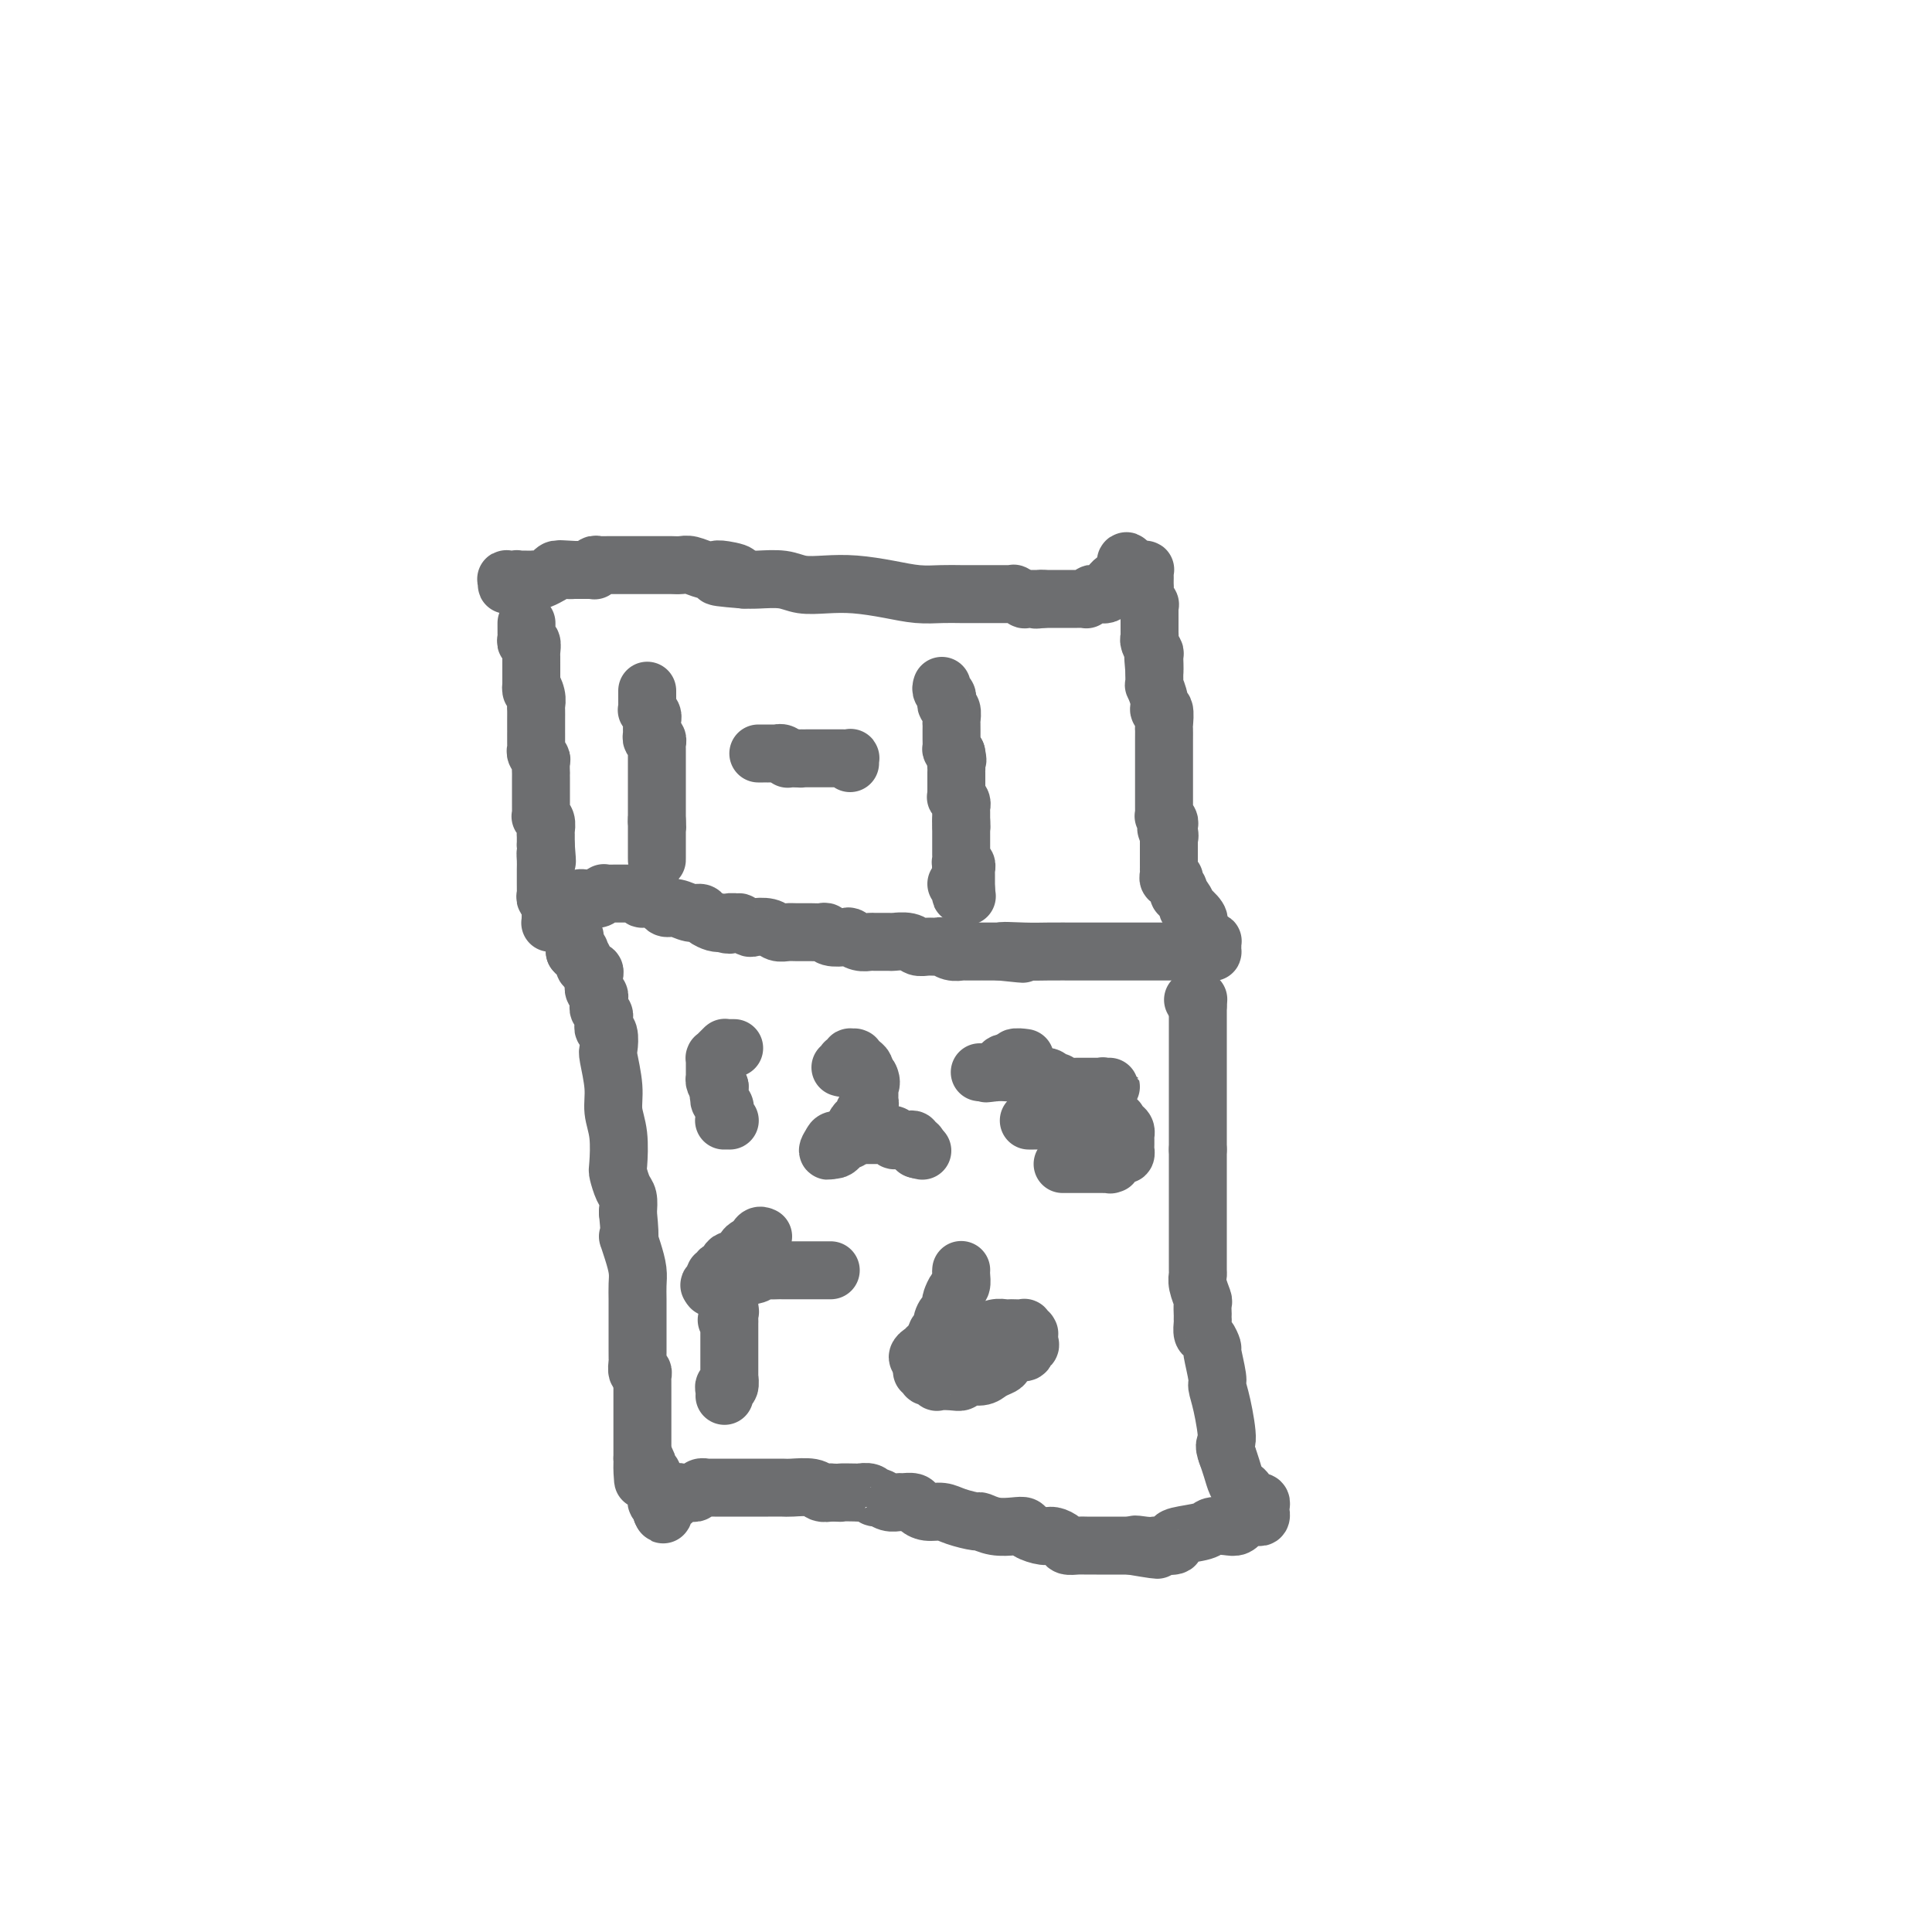 <svg viewBox='0 0 400 400' version='1.1' xmlns='http://www.w3.org/2000/svg' xmlns:xlink='http://www.w3.org/1999/xlink'><g fill='none' stroke='#6D6E70' stroke-width='12' stroke-linecap='round' stroke-linejoin='round'><path d='M109,129c-0.001,0.447 -0.001,0.895 0,1c0.001,0.105 0.004,-0.131 0,0c-0.004,0.131 -0.015,0.630 0,1c0.015,0.370 0.057,0.611 0,1c-0.057,0.389 -0.211,0.925 0,1c0.211,0.075 0.789,-0.313 1,0c0.211,0.313 0.057,1.327 0,2c-0.057,0.673 -0.015,1.006 0,1c0.015,-0.006 0.004,-0.353 0,0c-0.004,0.353 -0.001,1.404 0,2c0.001,0.596 0.000,0.737 0,1c-0.000,0.263 -0.000,0.648 0,1c0.000,0.352 0.000,0.672 0,1c-0.000,0.328 -0.000,0.664 0,1'/><path d='M110,142c0.094,1.920 -0.171,0.219 0,0c0.171,-0.219 0.778,1.045 1,2c0.222,0.955 0.060,1.600 0,2c-0.060,0.400 -0.016,0.554 0,1c0.016,0.446 0.004,1.184 0,2c-0.004,0.816 -0.001,1.710 0,2c0.001,0.290 -0.001,-0.025 0,0c0.001,0.025 0.004,0.388 0,1c-0.004,0.612 -0.015,1.472 0,2c0.015,0.528 0.057,0.724 0,1c-0.057,0.276 -0.211,0.634 0,1c0.211,0.366 0.789,0.742 1,1c0.211,0.258 0.057,0.398 0,1c-0.057,0.602 -0.015,1.667 0,2c0.015,0.333 0.004,-0.064 0,0c-0.004,0.064 -0.001,0.591 0,1c0.001,0.409 0.000,0.701 0,1c-0.000,0.299 -0.000,0.605 0,1c0.000,0.395 0.000,0.879 0,1c-0.000,0.121 -0.000,-0.123 0,0c0.000,0.123 0.000,0.611 0,1c-0.000,0.389 -0.001,0.678 0,1c0.001,0.322 0.004,0.677 0,1c-0.004,0.323 -0.015,0.615 0,1c0.015,0.385 0.057,0.864 0,1c-0.057,0.136 -0.211,-0.070 0,0c0.211,0.070 0.789,0.417 1,1c0.211,0.583 0.057,1.404 0,2c-0.057,0.596 -0.015,0.968 0,1c0.015,0.032 0.004,-0.277 0,0c-0.004,0.277 -0.002,1.138 0,2'/><path d='M113,175c0.464,5.521 0.124,2.823 0,2c-0.124,-0.823 -0.033,0.227 0,1c0.033,0.773 0.009,1.268 0,2c-0.009,0.732 -0.002,1.701 0,2c0.002,0.299 -0.000,-0.074 0,0c0.000,0.074 0.004,0.594 0,1c-0.004,0.406 -0.015,0.699 0,1c0.015,0.301 0.057,0.609 0,1c-0.057,0.391 -0.211,0.865 0,1c0.211,0.135 0.789,-0.070 1,0c0.211,0.070 0.057,0.415 0,1c-0.057,0.585 -0.015,1.410 0,2c0.015,0.590 0.003,0.944 0,1c-0.003,0.056 0.002,-0.185 0,0c-0.002,0.185 -0.012,0.795 0,1c0.012,0.205 0.045,0.003 0,0c-0.045,-0.003 -0.170,0.193 0,0c0.170,-0.193 0.633,-0.773 1,-1c0.367,-0.227 0.637,-0.099 1,0c0.363,0.099 0.819,0.171 1,0c0.181,-0.171 0.087,-0.584 0,-1c-0.087,-0.416 -0.168,-0.833 0,-1c0.168,-0.167 0.584,-0.083 1,0c0.416,0.083 0.833,0.167 1,0c0.167,-0.167 0.083,-0.583 0,-1'/><path d='M119,187c0.952,-0.536 0.832,-0.875 1,-1c0.168,-0.125 0.623,-0.037 1,0c0.377,0.037 0.675,0.024 1,0c0.325,-0.024 0.678,-0.059 1,0c0.322,0.059 0.612,0.212 1,0c0.388,-0.212 0.873,-0.789 1,-1c0.127,-0.211 -0.106,-0.057 0,0c0.106,0.057 0.549,0.015 1,0c0.451,-0.015 0.908,-0.004 1,0c0.092,0.004 -0.182,0.001 0,0c0.182,-0.001 0.818,-0.000 1,0c0.182,0.000 -0.092,0.000 0,0c0.092,-0.000 0.549,-0.001 1,0c0.451,0.001 0.896,0.004 1,0c0.104,-0.004 -0.132,-0.015 0,0c0.132,0.015 0.630,0.057 1,0c0.370,-0.057 0.610,-0.212 1,0c0.390,0.212 0.931,0.792 1,1c0.069,0.208 -0.333,0.046 0,0c0.333,-0.046 1.401,0.025 2,0c0.599,-0.025 0.730,-0.146 1,0c0.270,0.146 0.678,0.560 1,1c0.322,0.440 0.558,0.905 1,1c0.442,0.095 1.092,-0.181 2,0c0.908,0.181 2.075,0.819 3,1c0.925,0.181 1.609,-0.096 2,0c0.391,0.096 0.490,0.564 1,1c0.510,0.436 1.431,0.839 2,1c0.569,0.161 0.784,0.081 1,0'/><path d='M149,191c3.108,0.924 1.878,0.234 2,0c0.122,-0.234 1.598,-0.011 2,0c0.402,0.011 -0.268,-0.189 0,0c0.268,0.189 1.476,0.769 2,1c0.524,0.231 0.366,0.115 1,0c0.634,-0.115 2.060,-0.227 3,0c0.940,0.227 1.393,0.793 2,1c0.607,0.207 1.367,0.054 2,0c0.633,-0.054 1.137,-0.011 2,0c0.863,0.011 2.084,-0.011 3,0c0.916,0.011 1.526,0.054 2,0c0.474,-0.054 0.812,-0.207 1,0c0.188,0.207 0.226,0.773 1,1c0.774,0.227 2.285,0.113 3,0c0.715,-0.113 0.633,-0.227 1,0c0.367,0.227 1.182,0.793 2,1c0.818,0.207 1.641,0.054 2,0c0.359,-0.054 0.256,-0.011 1,0c0.744,0.011 2.334,-0.011 3,0c0.666,0.011 0.406,0.056 1,0c0.594,-0.056 2.042,-0.212 3,0c0.958,0.212 1.425,0.793 2,1c0.575,0.207 1.258,0.041 2,0c0.742,-0.041 1.544,0.041 2,0c0.456,-0.041 0.565,-0.207 1,0c0.435,0.207 1.196,0.788 2,1c0.804,0.212 1.652,0.057 2,0c0.348,-0.057 0.196,-0.015 1,0c0.804,0.015 2.563,0.004 3,0c0.437,-0.004 -0.446,-0.001 0,0c0.446,0.001 2.223,0.001 4,0'/><path d='M207,197c9.015,0.928 2.553,0.249 1,0c-1.553,-0.249 1.804,-0.067 4,0c2.196,0.067 3.232,0.018 5,0c1.768,-0.018 4.269,-0.005 6,0c1.731,0.005 2.691,0.001 4,0c1.309,-0.001 2.965,-0.000 4,0c1.035,0.000 1.447,0.000 2,0c0.553,-0.000 1.246,-0.000 2,0c0.754,0.000 1.568,0.000 2,0c0.432,-0.000 0.482,-0.000 1,0c0.518,0.000 1.503,0.000 2,0c0.497,-0.000 0.505,-0.000 1,0c0.495,0.000 1.478,0.000 2,0c0.522,-0.000 0.583,-0.000 1,0c0.417,0.000 1.190,0.000 2,0c0.810,-0.000 1.657,-0.000 2,0c0.343,0.000 0.183,0.001 0,0c-0.183,-0.001 -0.389,-0.004 0,0c0.389,0.004 1.372,0.016 2,0c0.628,-0.016 0.900,-0.061 1,0c0.100,0.061 0.028,0.226 0,0c-0.028,-0.226 -0.010,-0.844 0,-1c0.010,-0.156 0.014,0.149 0,0c-0.014,-0.149 -0.045,-0.751 0,-1c0.045,-0.249 0.166,-0.144 0,0c-0.166,0.144 -0.619,0.327 -1,0c-0.381,-0.327 -0.691,-1.163 -1,-2'/><path d='M249,193c-0.248,-0.575 0.132,-0.012 0,0c-0.132,0.012 -0.775,-0.527 -1,-1c-0.225,-0.473 -0.031,-0.881 0,-1c0.031,-0.119 -0.099,0.053 0,0c0.099,-0.053 0.429,-0.329 0,-1c-0.429,-0.671 -1.617,-1.738 -2,-2c-0.383,-0.262 0.037,0.281 0,0c-0.037,-0.281 -0.532,-1.385 -1,-2c-0.468,-0.615 -0.909,-0.739 -1,-1c-0.091,-0.261 0.168,-0.658 0,-1c-0.168,-0.342 -0.763,-0.630 -1,-1c-0.237,-0.370 -0.116,-0.821 0,-1c0.116,-0.179 0.227,-0.086 0,0c-0.227,0.086 -0.793,0.164 -1,0c-0.207,-0.164 -0.055,-0.570 0,-1c0.055,-0.430 0.015,-0.885 0,-1c-0.015,-0.115 -0.004,0.109 0,0c0.004,-0.109 0.001,-0.551 0,-1c-0.001,-0.449 -0.000,-0.904 0,-1c0.000,-0.096 0.000,0.168 0,0c-0.000,-0.168 -0.000,-0.767 0,-1c0.000,-0.233 0.000,-0.100 0,0c-0.000,0.100 -0.000,0.168 0,0c0.000,-0.168 0.000,-0.570 0,-1c-0.000,-0.430 -0.000,-0.886 0,-1c0.000,-0.114 0.000,0.114 0,0c-0.000,-0.114 -0.000,-0.569 0,-1c0.000,-0.431 0.000,-0.837 0,-1c-0.000,-0.163 -0.000,-0.081 0,0'/><path d='M242,173c-1.083,-3.030 -0.289,-0.604 0,0c0.289,0.604 0.074,-0.613 0,-1c-0.074,-0.387 -0.006,0.055 0,0c0.006,-0.055 -0.051,-0.606 0,-1c0.051,-0.394 0.210,-0.629 0,-1c-0.210,-0.371 -0.788,-0.876 -1,-1c-0.212,-0.124 -0.057,0.134 0,0c0.057,-0.134 0.015,-0.661 0,-1c-0.015,-0.339 -0.004,-0.489 0,-1c0.004,-0.511 0.001,-1.384 0,-2c-0.001,-0.616 -0.000,-0.977 0,-1c0.000,-0.023 0.000,0.292 0,0c-0.000,-0.292 -0.000,-1.190 0,-2c0.000,-0.810 0.000,-1.531 0,-2c-0.000,-0.469 0.000,-0.684 0,-1c-0.000,-0.316 -0.000,-0.731 0,-1c0.000,-0.269 0.000,-0.391 0,-1c-0.000,-0.609 -0.000,-1.705 0,-2c0.000,-0.295 0.001,0.211 0,0c-0.001,-0.211 -0.004,-1.137 0,-2c0.004,-0.863 0.016,-1.661 0,-2c-0.016,-0.339 -0.061,-0.218 0,-1c0.061,-0.782 0.226,-2.468 0,-3c-0.226,-0.532 -0.845,0.090 -1,0c-0.155,-0.090 0.155,-0.891 0,-2c-0.155,-1.109 -0.773,-2.524 -1,-3c-0.227,-0.476 -0.061,-0.013 0,0c0.061,0.013 0.017,-0.425 0,-1c-0.017,-0.575 -0.009,-1.288 0,-2'/><path d='M239,139c-0.460,-5.373 -0.109,-1.807 0,-1c0.109,0.807 -0.023,-1.145 0,-2c0.023,-0.855 0.202,-0.614 0,-1c-0.202,-0.386 -0.786,-1.398 -1,-2c-0.214,-0.602 -0.057,-0.795 0,-1c0.057,-0.205 0.015,-0.423 0,-1c-0.015,-0.577 -0.003,-1.512 0,-2c0.003,-0.488 -0.003,-0.530 0,-1c0.003,-0.470 0.015,-1.369 0,-2c-0.015,-0.631 -0.057,-0.995 0,-1c0.057,-0.005 0.211,0.349 0,0c-0.211,-0.349 -0.789,-1.400 -1,-2c-0.211,-0.600 -0.057,-0.748 0,-1c0.057,-0.252 0.015,-0.606 0,-1c-0.015,-0.394 -0.004,-0.827 0,-1c0.004,-0.173 0.002,-0.085 0,0c-0.002,0.085 -0.005,0.166 0,0c0.005,-0.166 0.016,-0.580 0,-1c-0.016,-0.420 -0.060,-0.844 0,-1c0.060,-0.156 0.222,-0.042 0,0c-0.222,0.042 -0.830,0.011 -1,0c-0.170,-0.011 0.098,-0.003 0,0c-0.098,0.003 -0.562,0.001 -1,0c-0.438,-0.001 -0.849,-0.000 -1,0c-0.151,0.000 -0.043,0.000 0,0c0.043,-0.000 0.022,-0.000 0,0'/><path d='M234,118c-1.012,-3.370 -1.042,-1.295 -1,0c0.042,1.295 0.156,1.810 0,2c-0.156,0.190 -0.582,0.054 -1,0c-0.418,-0.054 -0.829,-0.026 -1,0c-0.171,0.026 -0.101,0.049 0,0c0.101,-0.049 0.233,-0.171 0,0c-0.233,0.171 -0.832,0.634 -1,1c-0.168,0.366 0.096,0.634 0,1c-0.096,0.366 -0.550,0.829 -1,1c-0.450,0.171 -0.895,0.050 -1,0c-0.105,-0.050 0.129,-0.027 0,0c-0.129,0.027 -0.622,0.060 -1,0c-0.378,-0.060 -0.640,-0.212 -1,0c-0.360,0.212 -0.818,0.789 -1,1c-0.182,0.211 -0.086,0.057 0,0c0.086,-0.057 0.164,-0.015 0,0c-0.164,0.015 -0.569,0.004 -1,0c-0.431,-0.004 -0.886,-0.001 -1,0c-0.114,0.001 0.114,0.000 0,0c-0.114,-0.000 -0.570,-0.000 -1,0c-0.430,0.000 -0.832,0.000 -1,0c-0.168,-0.000 -0.101,-0.000 0,0c0.101,0.000 0.234,0.000 0,0c-0.234,-0.000 -0.837,-0.000 -1,0c-0.163,0.000 0.114,0.000 0,0c-0.114,-0.000 -0.618,-0.000 -1,0c-0.382,0.000 -0.641,0.000 -1,0c-0.359,-0.000 -0.818,-0.000 -1,0c-0.182,0.000 -0.087,0.000 0,0c0.087,-0.000 0.168,-0.000 0,0c-0.168,0.000 -0.584,0.000 -1,0'/><path d='M216,124c-2.426,0.309 -1.492,0.083 -1,0c0.492,-0.083 0.540,-0.021 0,0c-0.540,0.021 -1.669,0.002 -2,0c-0.331,-0.002 0.136,0.014 0,0c-0.136,-0.014 -0.877,-0.056 -1,0c-0.123,0.056 0.370,0.211 0,0c-0.370,-0.211 -1.602,-0.789 -2,-1c-0.398,-0.211 0.038,-0.057 0,0c-0.038,0.057 -0.550,0.015 -1,0c-0.450,-0.015 -0.838,-0.004 -1,0c-0.162,0.004 -0.099,0.001 0,0c0.099,-0.001 0.233,-0.000 0,0c-0.233,0.000 -0.832,0.000 -1,0c-0.168,-0.000 0.096,-0.000 0,0c-0.096,0.000 -0.551,0.000 -1,0c-0.449,-0.000 -0.890,0.000 -1,0c-0.110,-0.000 0.113,-0.000 0,0c-0.113,0.000 -0.560,0.000 -1,0c-0.440,-0.000 -0.871,-0.000 -1,0c-0.129,0.000 0.046,0.001 0,0c-0.046,-0.001 -0.313,-0.003 -1,0c-0.687,0.003 -1.796,0.011 -3,0c-1.204,-0.011 -2.505,-0.042 -4,0c-1.495,0.042 -3.183,0.156 -5,0c-1.817,-0.156 -3.762,-0.581 -6,-1c-2.238,-0.419 -4.770,-0.830 -7,-1c-2.230,-0.170 -4.158,-0.098 -6,0c-1.842,0.098 -3.597,0.222 -5,0c-1.403,-0.222 -2.455,-0.791 -4,-1c-1.545,-0.209 -3.584,-0.060 -5,0c-1.416,0.060 -2.208,0.030 -3,0'/><path d='M154,120c-9.950,-0.786 -3.825,-0.750 -2,-1c1.825,-0.250 -0.652,-0.785 -2,-1c-1.348,-0.215 -1.569,-0.110 -2,0c-0.431,0.110 -1.074,0.226 -2,0c-0.926,-0.226 -2.136,-0.793 -3,-1c-0.864,-0.207 -1.383,-0.056 -2,0c-0.617,0.056 -1.331,0.015 -2,0c-0.669,-0.015 -1.294,-0.004 -2,0c-0.706,0.004 -1.494,0.001 -2,0c-0.506,-0.001 -0.732,-0.000 -1,0c-0.268,0.000 -0.579,0.000 -1,0c-0.421,-0.000 -0.953,-0.000 -1,0c-0.047,0.000 0.391,0.000 0,0c-0.391,-0.000 -1.610,-0.000 -2,0c-0.390,0.000 0.050,0.000 0,0c-0.050,-0.000 -0.591,-0.000 -1,0c-0.409,0.000 -0.687,0.000 -1,0c-0.313,-0.000 -0.662,-0.001 -1,0c-0.338,0.001 -0.665,0.004 -1,0c-0.335,-0.004 -0.677,-0.015 -1,0c-0.323,0.015 -0.626,0.057 -1,0c-0.374,-0.057 -0.817,-0.211 -1,0c-0.183,0.211 -0.104,0.789 0,1c0.104,0.211 0.234,0.057 0,0c-0.234,-0.057 -0.832,-0.015 -1,0c-0.168,0.015 0.095,0.004 0,0c-0.095,-0.004 -0.548,-0.001 -1,0c-0.452,0.001 -0.905,0.000 -1,0c-0.095,-0.000 0.167,-0.000 0,0c-0.167,0.000 -0.762,0.000 -1,0c-0.238,-0.000 -0.119,-0.000 0,0'/><path d='M119,118c-5.577,-0.310 -2.019,-0.084 -1,0c1.019,0.084 -0.501,0.026 -1,0c-0.499,-0.026 0.024,-0.021 0,0c-0.024,0.021 -0.593,0.057 -1,0c-0.407,-0.057 -0.652,-0.208 -1,0c-0.348,0.208 -0.800,0.774 -1,1c-0.200,0.226 -0.149,0.113 0,0c0.149,-0.113 0.395,-0.226 0,0c-0.395,0.226 -1.430,0.793 -2,1c-0.570,0.207 -0.674,0.056 -1,0c-0.326,-0.056 -0.875,-0.015 -1,0c-0.125,0.015 0.173,0.004 0,0c-0.173,-0.004 -0.816,-0.002 -1,0c-0.184,0.002 0.092,0.004 0,0c-0.092,-0.004 -0.550,-0.016 -1,0c-0.450,0.016 -0.891,0.058 -1,0c-0.109,-0.058 0.115,-0.215 0,0c-0.115,0.215 -0.569,0.804 -1,1c-0.431,0.196 -0.840,0.000 -1,0c-0.160,-0.000 -0.070,0.196 0,0c0.070,-0.196 0.122,-0.785 0,-1c-0.122,-0.215 -0.417,-0.058 0,0c0.417,0.058 1.548,0.017 2,0c0.452,-0.017 0.226,-0.008 0,0'/><path d='M134,143c-0.001,0.331 -0.001,0.662 0,1c0.001,0.338 0.004,0.682 0,1c-0.004,0.318 -0.015,0.611 0,1c0.015,0.389 0.057,0.874 0,1c-0.057,0.126 -0.211,-0.107 0,0c0.211,0.107 0.789,0.554 1,1c0.211,0.446 0.057,0.890 0,1c-0.057,0.110 -0.015,-0.114 0,0c0.015,0.114 0.004,0.566 0,1c-0.004,0.434 -0.001,0.848 0,1c0.001,0.152 0.000,0.041 0,0c-0.000,-0.041 -0.000,-0.012 0,0c0.000,0.012 0.000,0.006 0,0'/><path d='M135,151c0.150,1.482 0.026,1.186 0,1c-0.026,-0.186 0.046,-0.261 0,0c-0.046,0.261 -0.208,0.859 0,1c0.208,0.141 0.788,-0.173 1,0c0.212,0.173 0.057,0.834 0,1c-0.057,0.166 -0.015,-0.164 0,0c0.015,0.164 0.004,0.821 0,1c-0.004,0.179 -0.001,-0.121 0,0c0.001,0.121 0.000,0.661 0,1c-0.000,0.339 -0.000,0.476 0,1c0.000,0.524 0.000,1.436 0,2c-0.000,0.564 -0.000,0.781 0,1c0.000,0.219 0.000,0.440 0,1c-0.000,0.560 -0.000,1.460 0,2c0.000,0.540 0.000,0.722 0,1c-0.000,0.278 -0.000,0.653 0,1c0.000,0.347 0.000,0.668 0,1c-0.000,0.332 -0.000,0.677 0,1c0.000,0.323 0.000,0.625 0,1c-0.000,0.375 -0.000,0.822 0,1c0.000,0.178 0.000,0.086 0,0c-0.000,-0.086 -0.000,-0.168 0,0c0.000,0.168 0.000,0.584 0,1'/><path d='M136,170c0.155,2.890 0.041,0.616 0,0c-0.041,-0.616 -0.011,0.426 0,1c0.011,0.574 0.003,0.679 0,1c-0.003,0.321 -0.001,0.859 0,1c0.001,0.141 0.000,-0.116 0,0c-0.000,0.116 -0.000,0.604 0,1c0.000,0.396 0.000,0.699 0,1c-0.000,0.301 -0.000,0.599 0,1c0.000,0.401 0.000,0.906 0,1c-0.000,0.094 -0.000,-0.222 0,0c0.000,0.222 0.000,0.983 0,1c-0.000,0.017 -0.000,-0.709 0,-1c0.000,-0.291 0.000,-0.145 0,0'/><path d='M157,156c0.457,-0.000 0.915,-0.000 1,0c0.085,0.000 -0.202,0.000 0,0c0.202,-0.000 0.894,-0.001 1,0c0.106,0.001 -0.374,0.004 0,0c0.374,-0.004 1.603,-0.015 2,0c0.397,0.015 -0.038,0.057 0,0c0.038,-0.057 0.550,-0.211 1,0c0.450,0.211 0.838,0.789 1,1c0.162,0.211 0.099,0.057 0,0c-0.099,-0.057 -0.233,-0.015 0,0c0.233,0.015 0.832,0.004 1,0c0.168,-0.004 -0.095,-0.001 0,0c0.095,0.001 0.547,0.001 1,0'/><path d='M165,157c1.476,0.155 1.166,0.041 1,0c-0.166,-0.041 -0.189,-0.011 0,0c0.189,0.011 0.590,0.003 1,0c0.410,-0.003 0.831,-0.001 1,0c0.169,0.001 0.088,0.000 0,0c-0.088,-0.000 -0.182,-0.000 0,0c0.182,0.000 0.641,0.000 1,0c0.359,-0.000 0.617,-0.000 1,0c0.383,0.000 0.890,-0.000 1,0c0.110,0.000 -0.178,0.000 0,0c0.178,-0.000 0.821,-0.000 1,0c0.179,0.000 -0.106,0.000 0,0c0.106,-0.000 0.603,-0.001 1,0c0.397,0.001 0.695,0.004 1,0c0.305,-0.004 0.618,-0.015 1,0c0.382,0.015 0.834,0.056 1,0c0.166,-0.056 0.045,-0.207 0,0c-0.045,0.207 -0.013,0.774 0,1c0.013,0.226 0.006,0.113 0,0'/><path d='M195,142c-0.111,0.333 -0.222,0.666 0,1c0.222,0.334 0.777,0.671 1,1c0.223,0.329 0.112,0.652 0,1c-0.112,0.348 -0.226,0.723 0,1c0.226,0.277 0.793,0.456 1,1c0.207,0.544 0.055,1.454 0,2c-0.055,0.546 -0.015,0.728 0,1c0.015,0.272 0.003,0.632 0,1c-0.003,0.368 0.002,0.742 0,1c-0.002,0.258 -0.011,0.399 0,1c0.011,0.601 0.041,1.662 0,2c-0.041,0.338 -0.155,-0.046 0,0c0.155,0.046 0.577,0.523 1,1'/><path d='M198,156c0.464,2.267 0.124,0.933 0,1c-0.124,0.067 -0.033,1.534 0,2c0.033,0.466 0.009,-0.069 0,0c-0.009,0.069 -0.002,0.740 0,1c0.002,0.260 0.001,0.107 0,0c-0.001,-0.107 -0.000,-0.170 0,0c0.000,0.170 0.000,0.571 0,1c-0.000,0.429 0.000,0.886 0,1c-0.000,0.114 -0.000,-0.114 0,0c0.000,0.114 0.000,0.570 0,1c-0.000,0.430 -0.001,0.832 0,1c0.001,0.168 0.004,0.100 0,0c-0.004,-0.100 -0.015,-0.233 0,0c0.015,0.233 0.057,0.832 0,1c-0.057,0.168 -0.211,-0.096 0,0c0.211,0.096 0.789,0.551 1,1c0.211,0.449 0.057,0.891 0,1c-0.057,0.109 -0.015,-0.114 0,0c0.015,0.114 0.004,0.565 0,1c-0.004,0.435 -0.001,0.852 0,1c0.001,0.148 0.000,0.026 0,0c-0.000,-0.026 -0.000,0.045 0,0c0.000,-0.045 0.000,-0.204 0,0c-0.000,0.204 -0.000,0.773 0,1c0.000,0.227 0.000,0.114 0,0'/><path d='M199,170c0.155,2.327 0.041,1.146 0,1c-0.041,-0.146 -0.011,0.745 0,1c0.011,0.255 0.003,-0.125 0,0c-0.003,0.125 -0.001,0.754 0,1c0.001,0.246 0.000,0.107 0,0c-0.000,-0.107 -0.000,-0.182 0,0c0.000,0.182 0.000,0.622 0,1c-0.000,0.378 -0.000,0.694 0,1c0.000,0.306 0.000,0.603 0,1c-0.000,0.397 -0.001,0.895 0,1c0.001,0.105 0.004,-0.183 0,0c-0.004,0.183 -0.015,0.838 0,1c0.015,0.162 0.057,-0.167 0,0c-0.057,0.167 -0.211,0.832 0,1c0.211,0.168 0.789,-0.162 1,0c0.211,0.162 0.057,0.814 0,1c-0.057,0.186 -0.015,-0.095 0,0c0.015,0.095 0.004,0.565 0,1c-0.004,0.435 -0.001,0.834 0,1c0.001,0.166 0.000,0.100 0,0c-0.000,-0.100 -0.000,-0.233 0,0c0.000,0.233 0.000,0.832 0,1c-0.000,0.168 -0.000,-0.095 0,0c0.000,0.095 0.000,0.547 0,1'/><path d='M200,184c0.214,2.401 0.250,1.404 0,1c-0.250,-0.404 -0.785,-0.213 -1,0c-0.215,0.213 -0.109,0.449 0,0c0.109,-0.449 0.222,-1.582 0,-2c-0.222,-0.418 -0.778,-0.119 -1,0c-0.222,0.119 -0.111,0.060 0,0'/><path d='M119,194c0.000,-0.081 0.000,-0.163 0,0c0.000,0.163 0.000,0.569 0,1c0.000,0.431 0.000,0.885 0,1c0.000,0.115 -0.000,-0.110 0,0c0.000,0.110 0.000,0.555 0,1'/><path d='M119,197c0.244,0.493 0.854,0.227 1,0c0.146,-0.227 -0.172,-0.414 0,0c0.172,0.414 0.835,1.431 1,2c0.165,0.569 -0.166,0.691 0,1c0.166,0.309 0.829,0.803 1,1c0.171,0.197 -0.150,0.095 0,0c0.150,-0.095 0.773,-0.184 1,0c0.227,0.184 0.060,0.641 0,1c-0.060,0.359 -0.012,0.621 0,1c0.012,0.379 -0.011,0.875 0,1c0.011,0.125 0.056,-0.121 0,0c-0.056,0.121 -0.212,0.610 0,1c0.212,0.390 0.793,0.682 1,1c0.207,0.318 0.041,0.663 0,1c-0.041,0.337 0.042,0.668 0,1c-0.042,0.332 -0.208,0.667 0,1c0.208,0.333 0.792,0.665 1,1c0.208,0.335 0.042,0.675 0,1c-0.042,0.325 0.040,0.636 0,1c-0.040,0.364 -0.203,0.781 0,1c0.203,0.219 0.771,0.238 1,1c0.229,0.762 0.118,2.266 0,3c-0.118,0.734 -0.242,0.698 0,2c0.242,1.302 0.849,3.944 1,6c0.151,2.056 -0.153,3.528 0,5c0.153,1.472 0.763,2.946 1,5c0.237,2.054 0.102,4.689 0,6c-0.102,1.311 -0.172,1.300 0,2c0.172,0.700 0.585,2.112 1,3c0.415,0.888 0.833,1.254 1,2c0.167,0.746 0.084,1.873 0,3'/><path d='M130,251c0.729,7.348 0.052,5.217 0,5c-0.052,-0.217 0.522,1.479 1,3c0.478,1.521 0.860,2.869 1,4c0.140,1.131 0.037,2.047 0,3c-0.037,0.953 -0.010,1.942 0,3c0.010,1.058 0.003,2.185 0,3c-0.003,0.815 -0.001,1.317 0,2c0.001,0.683 0.000,1.545 0,2c-0.000,0.455 0.000,0.502 0,1c-0.000,0.498 -0.001,1.448 0,2c0.001,0.552 0.004,0.707 0,1c-0.004,0.293 -0.015,0.723 0,1c0.015,0.277 0.057,0.402 0,1c-0.057,0.598 -0.211,1.670 0,2c0.211,0.330 0.789,-0.082 1,0c0.211,0.082 0.057,0.658 0,1c-0.057,0.342 -0.015,0.449 0,1c0.015,0.551 0.004,1.546 0,2c-0.004,0.454 -0.001,0.367 0,1c0.001,0.633 0.000,1.987 0,3c-0.000,1.013 -0.000,1.687 0,2c0.000,0.313 0.000,0.265 0,1c-0.000,0.735 -0.000,2.252 0,3c0.000,0.748 0.000,0.726 0,1c-0.000,0.274 -0.000,0.844 0,1c0.000,0.156 0.000,-0.102 0,0c-0.000,0.102 -0.000,0.563 0,1c0.000,0.437 0.000,0.848 0,1c-0.000,0.152 -0.000,0.043 0,0c0.000,-0.043 0.000,-0.022 0,0'/><path d='M133,302c0.403,8.128 -0.089,2.949 0,1c0.089,-1.949 0.760,-0.666 1,0c0.240,0.666 0.050,0.717 0,1c-0.050,0.283 0.039,0.797 0,1c-0.039,0.203 -0.207,0.093 0,0c0.207,-0.093 0.787,-0.170 1,0c0.213,0.170 0.057,0.585 0,1c-0.057,0.415 -0.016,0.829 0,1c0.016,0.171 0.008,0.097 0,0c-0.008,-0.097 -0.016,-0.219 0,0c0.016,0.219 0.057,0.779 0,1c-0.057,0.221 -0.212,0.101 0,0c0.212,-0.101 0.793,-0.185 1,0c0.207,0.185 0.041,0.637 0,1c-0.041,0.363 0.041,0.636 0,1c-0.041,0.364 -0.207,0.819 0,1c0.207,0.181 0.788,0.087 1,0c0.212,-0.087 0.057,-0.168 0,0c-0.057,0.168 -0.015,0.584 0,1c0.015,0.416 0.004,0.833 0,1c-0.004,0.167 -0.002,0.083 0,0'/><path d='M137,313c0.636,1.459 0.226,-0.393 0,-1c-0.226,-0.607 -0.267,0.029 0,0c0.267,-0.029 0.842,-0.725 1,-1c0.158,-0.275 -0.102,-0.130 0,0c0.102,0.130 0.566,0.245 1,0c0.434,-0.245 0.837,-0.850 1,-1c0.163,-0.150 0.085,0.156 0,0c-0.085,-0.156 -0.177,-0.773 0,-1c0.177,-0.227 0.625,-0.065 1,0c0.375,0.065 0.679,0.031 1,0c0.321,-0.031 0.658,-0.061 1,0c0.342,0.061 0.687,0.212 1,0c0.313,-0.212 0.594,-0.789 1,-1c0.406,-0.211 0.936,-0.057 1,0c0.064,0.057 -0.337,0.015 0,0c0.337,-0.015 1.413,-0.004 2,0c0.587,0.004 0.687,0.001 1,0c0.313,-0.001 0.840,-0.000 1,0c0.160,0.000 -0.046,0.000 0,0c0.046,-0.000 0.345,-0.000 1,0c0.655,0.000 1.667,0.000 2,0c0.333,-0.000 -0.011,0.000 0,0c0.011,-0.000 0.377,-0.000 1,0c0.623,0.000 1.502,0.000 2,0c0.498,-0.000 0.616,-0.001 1,0c0.384,0.001 1.033,0.004 2,0c0.967,-0.004 2.251,-0.015 3,0c0.749,0.015 0.964,0.056 2,0c1.036,-0.056 2.894,-0.207 4,0c1.106,0.207 1.459,0.774 2,1c0.541,0.226 1.271,0.113 2,0'/><path d='M172,309c3.992,0.156 1.973,0.046 2,0c0.027,-0.046 2.101,-0.027 3,0c0.899,0.027 0.625,0.064 1,0c0.375,-0.064 1.400,-0.227 2,0c0.600,0.227 0.776,0.846 1,1c0.224,0.154 0.498,-0.156 1,0c0.502,0.156 1.233,0.776 2,1c0.767,0.224 1.569,0.050 2,0c0.431,-0.050 0.489,0.024 1,0c0.511,-0.024 1.475,-0.147 2,0c0.525,0.147 0.610,0.565 1,1c0.390,0.435 1.083,0.886 2,1c0.917,0.114 2.057,-0.109 3,0c0.943,0.109 1.688,0.551 3,1c1.312,0.449 3.192,0.904 4,1c0.808,0.096 0.543,-0.168 1,0c0.457,0.168 1.635,0.767 3,1c1.365,0.233 2.918,0.100 4,0c1.082,-0.100 1.694,-0.168 2,0c0.306,0.168 0.305,0.571 1,1c0.695,0.429 2.087,0.886 3,1c0.913,0.114 1.347,-0.113 2,0c0.653,0.113 1.524,0.566 2,1c0.476,0.434 0.555,0.848 1,1c0.445,0.152 1.256,0.041 2,0c0.744,-0.041 1.421,-0.011 2,0c0.579,0.011 1.058,0.003 2,0c0.942,-0.003 2.345,-0.001 3,0c0.655,0.001 0.561,0.000 1,0c0.439,-0.000 1.411,-0.000 2,0c0.589,0.000 0.794,0.000 1,0'/><path d='M234,320c10.015,1.702 4.054,0.457 2,0c-2.054,-0.457 -0.200,-0.125 1,0c1.200,0.125 1.746,0.045 2,0c0.254,-0.045 0.215,-0.053 1,0c0.785,0.053 2.394,0.168 3,0c0.606,-0.168 0.211,-0.620 0,-1c-0.211,-0.380 -0.236,-0.689 1,-1c1.236,-0.311 3.733,-0.623 5,-1c1.267,-0.377 1.304,-0.818 2,-1c0.696,-0.182 2.051,-0.105 3,0c0.949,0.105 1.493,0.238 2,0c0.507,-0.238 0.976,-0.849 1,-1c0.024,-0.151 -0.396,0.157 0,0c0.396,-0.157 1.609,-0.778 2,-1c0.391,-0.222 -0.039,-0.045 0,0c0.039,0.045 0.546,-0.043 1,0c0.454,0.043 0.855,0.218 1,0c0.145,-0.218 0.036,-0.829 0,-1c-0.036,-0.171 0.002,0.099 0,0c-0.002,-0.099 -0.043,-0.565 0,-1c0.043,-0.435 0.170,-0.837 0,-1c-0.170,-0.163 -0.637,-0.085 -1,0c-0.363,0.085 -0.622,0.179 -1,0c-0.378,-0.179 -0.875,-0.631 -1,-1c-0.125,-0.369 0.121,-0.654 0,-1c-0.121,-0.346 -0.610,-0.753 -1,-1c-0.390,-0.247 -0.682,-0.336 -1,-1c-0.318,-0.664 -0.662,-1.904 -1,-3c-0.338,-1.096 -0.669,-2.048 -1,-3'/><path d='M254,301c-0.885,-2.328 -0.098,-1.647 0,-3c0.098,-1.353 -0.495,-4.739 -1,-7c-0.505,-2.261 -0.923,-3.398 -1,-4c-0.077,-0.602 0.186,-0.671 0,-2c-0.186,-1.329 -0.820,-3.918 -1,-5c-0.180,-1.082 0.095,-0.657 0,-1c-0.095,-0.343 -0.561,-1.455 -1,-2c-0.439,-0.545 -0.849,-0.522 -1,-1c-0.151,-0.478 -0.041,-1.456 0,-2c0.041,-0.544 0.012,-0.655 0,-1c-0.012,-0.345 -0.007,-0.925 0,-1c0.007,-0.075 0.016,0.355 0,0c-0.016,-0.355 -0.057,-1.494 0,-2c0.057,-0.506 0.211,-0.380 0,-1c-0.211,-0.620 -0.789,-1.986 -1,-3c-0.211,-1.014 -0.057,-1.675 0,-2c0.057,-0.325 0.015,-0.315 0,-1c-0.015,-0.685 -0.004,-2.066 0,-3c0.004,-0.934 0.001,-1.420 0,-2c-0.001,-0.580 -0.000,-1.255 0,-2c0.000,-0.745 0.000,-1.562 0,-2c-0.000,-0.438 -0.000,-0.497 0,-1c0.000,-0.503 0.000,-1.448 0,-2c-0.000,-0.552 -0.000,-0.710 0,-1c0.000,-0.290 0.000,-0.711 0,-1c-0.000,-0.289 -0.000,-0.447 0,-1c0.000,-0.553 0.000,-1.502 0,-2c-0.000,-0.498 -0.000,-0.546 0,-1c0.000,-0.454 0.000,-1.315 0,-2c-0.000,-0.685 -0.000,-1.196 0,-2c0.000,-0.804 0.000,-1.902 0,-3'/><path d='M248,238c0.000,-4.698 0.000,-2.444 0,-2c-0.000,0.444 0.000,-0.922 0,-2c0.000,-1.078 0.000,-1.870 0,-2c0.000,-0.130 0.000,0.400 0,0c-0.000,-0.400 0.000,-1.731 0,-2c0.000,-0.269 0.000,0.525 0,0c0.000,-0.525 0.000,-2.370 0,-4c-0.000,-1.630 0.000,-3.046 0,-4c0.000,-0.954 -0.000,-1.445 0,-3c0.000,-1.555 0.000,-4.172 0,-5c0.000,-0.828 0.000,0.133 0,0c-0.000,-0.133 0.000,-1.360 0,-2c-0.000,-0.640 -0.000,-0.692 0,-1c0.000,-0.308 0.000,-0.871 0,-1c0.000,-0.129 -0.000,0.175 0,0c0.000,-0.175 0.000,-0.830 0,-1c0.000,-0.170 -0.000,0.147 0,0c0.000,-0.147 0.000,-0.756 0,-1c0.000,-0.244 0.000,-0.122 0,0'/><path d='M248,208c0.008,0.113 0.016,0.226 0,0c-0.016,-0.226 -0.056,-0.793 0,-1c0.056,-0.207 0.207,-0.056 0,0c-0.207,0.056 -0.774,0.016 -1,0c-0.226,-0.016 -0.113,-0.008 0,0'/><path d='M152,217c-0.311,0.002 -0.622,0.003 -1,0c-0.378,-0.003 -0.823,-0.011 -1,0c-0.177,0.011 -0.086,0.041 0,0c0.086,-0.041 0.167,-0.154 0,0c-0.167,0.154 -0.581,0.576 -1,1c-0.419,0.424 -0.844,0.850 -1,1c-0.156,0.150 -0.042,0.026 0,0c0.042,-0.026 0.011,0.047 0,0c-0.011,-0.047 -0.003,-0.215 0,0c0.003,0.215 0.001,0.814 0,1c-0.001,0.186 -0.000,-0.042 0,0c0.000,0.042 -0.001,0.354 0,1c0.001,0.646 0.003,1.626 0,2c-0.003,0.374 -0.011,0.141 0,0c0.011,-0.141 0.041,-0.192 0,0c-0.041,0.192 -0.155,0.626 0,1c0.155,0.374 0.577,0.687 1,1'/><path d='M149,225c-0.468,1.704 -0.140,1.963 0,2c0.140,0.037 0.090,-0.149 0,0c-0.090,0.149 -0.220,0.631 0,1c0.220,0.369 0.791,0.624 1,1c0.209,0.376 0.056,0.871 0,1c-0.056,0.129 -0.015,-0.109 0,0c0.015,0.109 0.003,0.565 0,1c-0.003,0.435 0.003,0.849 0,1c-0.003,0.151 -0.015,0.041 0,0c0.015,-0.041 0.057,-0.011 0,0c-0.057,0.011 -0.211,0.003 0,0c0.211,-0.003 0.789,-0.001 1,0c0.211,0.001 0.057,0.000 0,0c-0.057,-0.000 -0.015,-0.000 0,0c0.015,0.000 0.004,0.000 0,0c-0.004,-0.000 -0.002,-0.000 0,0'/><path d='M174,221c0.414,0.121 0.828,0.243 1,0c0.172,-0.243 0.102,-0.850 0,-1c-0.102,-0.150 -0.237,0.156 0,0c0.237,-0.156 0.848,-0.775 1,-1c0.152,-0.225 -0.153,-0.057 0,0c0.153,0.057 0.763,0.004 1,0c0.237,-0.004 0.102,0.041 0,0c-0.102,-0.041 -0.171,-0.168 0,0c0.171,0.168 0.582,0.633 1,1c0.418,0.367 0.843,0.638 1,1c0.157,0.362 0.045,0.815 0,1c-0.045,0.185 -0.022,0.101 0,0c0.022,-0.101 0.044,-0.220 0,0c-0.044,0.220 -0.156,0.777 0,1c0.156,0.223 0.578,0.111 1,0'/><path d='M180,223c0.619,1.083 0.166,1.792 0,2c-0.166,0.208 -0.044,-0.084 0,0c0.044,0.084 0.012,0.543 0,1c-0.012,0.457 -0.002,0.910 0,1c0.002,0.090 -0.003,-0.183 0,0c0.003,0.183 0.015,0.822 0,1c-0.015,0.178 -0.056,-0.106 0,0c0.056,0.106 0.208,0.602 0,1c-0.208,0.398 -0.777,0.698 -1,1c-0.223,0.302 -0.098,0.605 0,1c0.098,0.395 0.171,0.880 0,1c-0.171,0.120 -0.585,-0.125 -1,0c-0.415,0.125 -0.830,0.621 -1,1c-0.170,0.379 -0.096,0.641 0,1c0.096,0.359 0.214,0.814 0,1c-0.214,0.186 -0.762,0.102 -1,0c-0.238,-0.102 -0.168,-0.221 0,0c0.168,0.221 0.435,0.781 0,1c-0.435,0.219 -1.570,0.097 -2,0c-0.430,-0.097 -0.154,-0.170 0,0c0.154,0.170 0.185,0.581 0,1c-0.185,0.419 -0.585,0.844 -1,1c-0.415,0.156 -0.843,0.042 -1,0c-0.157,-0.042 -0.042,-0.011 0,0c0.042,0.011 0.012,0.003 0,0c-0.012,-0.003 -0.006,-0.002 0,0'/><path d='M172,238c-1.110,0.761 -0.385,-0.336 0,-1c0.385,-0.664 0.432,-0.896 1,-1c0.568,-0.104 1.658,-0.080 2,0c0.342,0.080 -0.064,0.218 0,0c0.064,-0.218 0.599,-0.790 1,-1c0.401,-0.210 0.667,-0.056 1,0c0.333,0.056 0.734,0.015 1,0c0.266,-0.015 0.396,-0.004 1,0c0.604,0.004 1.681,0.001 2,0c0.319,-0.001 -0.121,-0.000 0,0c0.121,0.000 0.802,0.000 1,0c0.198,-0.000 -0.087,-0.001 0,0c0.087,0.001 0.544,0.004 1,0c0.456,-0.004 0.910,-0.015 1,0c0.090,0.015 -0.182,0.057 0,0c0.182,-0.057 0.820,-0.211 1,0c0.180,0.211 -0.096,0.789 0,1c0.096,0.211 0.564,0.057 1,0c0.436,-0.057 0.838,-0.016 1,0c0.162,0.016 0.082,0.008 0,0c-0.082,-0.008 -0.167,-0.016 0,0c0.167,0.016 0.584,0.056 1,0c0.416,-0.056 0.829,-0.207 1,0c0.171,0.207 0.098,0.774 0,1c-0.098,0.226 -0.222,0.112 0,0c0.222,-0.112 0.791,-0.223 1,0c0.209,0.223 0.060,0.778 0,1c-0.060,0.222 -0.030,0.111 0,0'/><path d='M190,238c1.867,0.467 0.533,0.133 0,0c-0.533,-0.133 -0.267,-0.067 0,0'/><path d='M212,219c-0.065,-0.009 -0.129,-0.017 0,0c0.129,0.017 0.452,0.060 0,0c-0.452,-0.060 -1.679,-0.223 -2,0c-0.321,0.223 0.265,0.830 0,1c-0.265,0.170 -1.380,-0.098 -2,0c-0.620,0.098 -0.744,0.562 -1,1c-0.256,0.438 -0.643,0.849 -1,1c-0.357,0.151 -0.684,0.040 -1,0c-0.316,-0.040 -0.622,-0.011 -1,0c-0.378,0.011 -0.828,0.003 -1,0c-0.172,-0.003 -0.067,-0.001 0,0c0.067,0.001 0.095,0.000 0,0c-0.095,-0.000 -0.313,-0.000 0,0c0.313,0.000 1.156,0.000 2,0'/><path d='M205,222c-1.250,0.465 -0.875,0.128 0,0c0.875,-0.128 2.251,-0.048 3,0c0.749,0.048 0.873,0.064 1,0c0.127,-0.064 0.258,-0.209 1,0c0.742,0.209 2.097,0.773 3,1c0.903,0.227 1.355,0.117 2,0c0.645,-0.117 1.482,-0.242 2,0c0.518,0.242 0.716,0.849 1,1c0.284,0.151 0.654,-0.156 1,0c0.346,0.156 0.670,0.774 1,1c0.330,0.226 0.667,0.061 1,0c0.333,-0.061 0.663,-0.016 1,0c0.337,0.016 0.683,0.004 1,0c0.317,-0.004 0.606,-0.001 1,0c0.394,0.001 0.893,0.000 1,0c0.107,-0.000 -0.178,-0.000 0,0c0.178,0.000 0.817,0.000 1,0c0.183,-0.000 -0.092,0.000 0,0c0.092,-0.000 0.551,-0.000 1,0c0.449,0.000 0.888,0.000 1,0c0.112,-0.000 -0.104,-0.001 0,0c0.104,0.001 0.527,0.004 1,0c0.473,-0.004 0.995,-0.016 1,0c0.005,0.016 -0.507,0.060 -1,0c-0.493,-0.060 -0.967,-0.222 -1,0c-0.033,0.222 0.376,0.829 0,1c-0.376,0.171 -1.536,-0.094 -2,0c-0.464,0.094 -0.232,0.547 0,1'/><path d='M226,227c-0.643,0.327 -0.750,0.144 -1,0c-0.250,-0.144 -0.644,-0.250 -1,0c-0.356,0.250 -0.673,0.856 -1,1c-0.327,0.144 -0.665,-0.172 -1,0c-0.335,0.172 -0.668,0.834 -1,1c-0.332,0.166 -0.662,-0.162 -1,0c-0.338,0.162 -0.682,0.814 -1,1c-0.318,0.186 -0.610,-0.094 -1,0c-0.390,0.094 -0.878,0.561 -1,1c-0.122,0.439 0.120,0.850 0,1c-0.120,0.150 -0.604,0.040 -1,0c-0.396,-0.040 -0.704,-0.011 -1,0c-0.296,0.011 -0.579,0.003 -1,0c-0.421,-0.003 -0.982,-0.001 -1,0c-0.018,0.001 0.505,0.001 1,0c0.495,-0.001 0.963,-0.004 1,0c0.037,0.004 -0.356,0.015 0,0c0.356,-0.015 1.461,-0.057 2,0c0.539,0.057 0.511,0.211 1,0c0.489,-0.211 1.493,-0.789 2,-1c0.507,-0.211 0.516,-0.056 1,0c0.484,0.056 1.443,0.014 2,0c0.557,-0.014 0.713,-0.000 1,0c0.287,0.000 0.707,-0.014 1,0c0.293,0.014 0.460,0.055 1,0c0.540,-0.055 1.453,-0.207 2,0c0.547,0.207 0.728,0.773 1,1c0.272,0.227 0.636,0.113 1,0'/><path d='M230,232c2.714,0.013 1.498,0.046 1,0c-0.498,-0.046 -0.277,-0.171 0,0c0.277,0.171 0.610,0.638 1,1c0.390,0.362 0.837,0.619 1,1c0.163,0.381 0.044,0.886 0,1c-0.044,0.114 -0.012,-0.163 0,0c0.012,0.163 0.003,0.766 0,1c-0.003,0.234 -0.001,0.100 0,0c0.001,-0.100 0.001,-0.166 0,0c-0.001,0.166 -0.003,0.565 0,1c0.003,0.435 0.011,0.905 0,1c-0.011,0.095 -0.040,-0.186 0,0c0.040,0.186 0.151,0.838 0,1c-0.151,0.162 -0.563,-0.167 -1,0c-0.437,0.167 -0.900,0.829 -1,1c-0.100,0.171 0.161,-0.150 0,0c-0.161,0.150 -0.745,0.772 -1,1c-0.255,0.228 -0.181,0.061 0,0c0.181,-0.061 0.469,-0.016 0,0c-0.469,0.016 -1.697,0.004 -2,0c-0.303,-0.004 0.317,-0.001 0,0c-0.317,0.001 -1.573,0.000 -2,0c-0.427,-0.000 -0.026,-0.000 0,0c0.026,0.000 -0.323,0.000 -1,0c-0.677,-0.000 -1.683,-0.000 -2,0c-0.317,0.000 0.055,0.000 0,0c-0.055,-0.000 -0.537,-0.000 -1,0c-0.463,0.000 -0.908,0.000 -1,0c-0.092,-0.000 0.167,-0.000 0,0c-0.167,0.000 -0.762,0.000 -1,0c-0.238,-0.000 -0.119,-0.000 0,0'/><path d='M156,258c-0.325,-0.048 -0.650,-0.096 -1,0c-0.350,0.096 -0.725,0.336 -1,1c-0.275,0.664 -0.451,1.751 -1,2c-0.549,0.249 -1.472,-0.340 -2,0c-0.528,0.340 -0.662,1.611 -1,2c-0.338,0.389 -0.879,-0.102 -1,0c-0.121,0.102 0.177,0.798 0,1c-0.177,0.202 -0.829,-0.089 -1,0c-0.171,0.089 0.140,0.560 0,1c-0.140,0.440 -0.730,0.849 -1,1c-0.270,0.151 -0.220,0.043 0,0c0.220,-0.043 0.610,-0.022 1,0'/><path d='M148,266c-1.351,1.220 -0.728,0.270 0,0c0.728,-0.270 1.560,0.139 2,0c0.440,-0.139 0.489,-0.826 1,-1c0.511,-0.174 1.484,0.163 2,0c0.516,-0.163 0.576,-0.828 1,-1c0.424,-0.172 1.213,0.150 2,0c0.787,-0.150 1.572,-0.772 2,-1c0.428,-0.228 0.500,-0.061 1,0c0.500,0.061 1.429,0.016 2,0c0.571,-0.016 0.783,-0.004 1,0c0.217,0.004 0.439,0.001 1,0c0.561,-0.001 1.461,-0.000 2,0c0.539,0.000 0.718,0.000 1,0c0.282,-0.000 0.667,-0.000 1,0c0.333,0.000 0.615,0.000 1,0c0.385,-0.000 0.873,-0.000 1,0c0.127,0.000 -0.106,0.000 0,0c0.106,-0.000 0.550,-0.000 1,0c0.450,0.000 0.904,0.000 1,0c0.096,-0.000 -0.166,-0.000 0,0c0.166,0.000 0.762,0.000 1,0c0.238,-0.000 0.119,-0.000 0,0'/><path d='M158,256c-0.333,-0.151 -0.667,-0.301 -1,0c-0.333,0.301 -0.666,1.054 -1,2c-0.334,0.946 -0.668,2.086 -1,3c-0.332,0.914 -0.663,1.602 -1,2c-0.337,0.398 -0.679,0.506 -1,1c-0.321,0.494 -0.622,1.375 -1,2c-0.378,0.625 -0.833,0.995 -1,1c-0.167,0.005 -0.045,-0.353 0,0c0.045,0.353 0.012,1.418 0,2c-0.012,0.582 -0.003,0.682 0,1c0.003,0.318 0.001,0.855 0,1c-0.001,0.145 -0.000,-0.101 0,0c0.000,0.101 0.000,0.551 0,1'/><path d='M151,272c-1.083,2.487 -0.290,0.704 0,0c0.290,-0.704 0.078,-0.329 0,0c-0.078,0.329 -0.021,0.614 0,1c0.021,0.386 0.006,0.874 0,1c-0.006,0.126 -0.001,-0.111 0,0c0.001,0.111 0.000,0.569 0,1c-0.000,0.431 -0.000,0.836 0,1c0.000,0.164 0.000,0.086 0,0c-0.000,-0.086 -0.000,-0.182 0,0c0.000,0.182 0.000,0.641 0,1c-0.000,0.359 -0.000,0.616 0,1c0.000,0.384 0.000,0.893 0,1c-0.000,0.107 -0.000,-0.189 0,0c0.000,0.189 0.000,0.864 0,1c-0.000,0.136 -0.000,-0.267 0,0c0.000,0.267 0.001,1.204 0,2c-0.001,0.796 -0.004,1.452 0,2c0.004,0.548 0.015,0.987 0,1c-0.015,0.013 -0.057,-0.399 0,0c0.057,0.399 0.211,1.610 0,2c-0.211,0.390 -0.789,-0.039 -1,0c-0.211,0.039 -0.057,0.547 0,1c0.057,0.453 0.015,0.853 0,1c-0.015,0.147 -0.004,0.042 0,0c0.004,-0.042 0.002,-0.021 0,0'/><path d='M199,263c0.006,-0.057 0.012,-0.113 0,0c-0.012,0.113 -0.042,0.396 0,1c0.042,0.604 0.156,1.529 0,2c-0.156,0.471 -0.580,0.489 -1,1c-0.420,0.511 -0.834,1.515 -1,2c-0.166,0.485 -0.082,0.449 0,1c0.082,0.551 0.162,1.688 0,2c-0.162,0.312 -0.565,-0.202 -1,0c-0.435,0.202 -0.900,1.118 -1,2c-0.100,0.882 0.167,1.728 0,2c-0.167,0.272 -0.766,-0.030 -1,0c-0.234,0.030 -0.101,0.393 0,1c0.101,0.607 0.172,1.459 0,2c-0.172,0.541 -0.586,0.770 -1,1'/><path d='M193,280c-0.879,2.645 -0.075,0.757 0,0c0.075,-0.757 -0.578,-0.384 -1,0c-0.422,0.384 -0.612,0.778 -1,1c-0.388,0.222 -0.973,0.270 -1,0c-0.027,-0.270 0.503,-0.860 1,-1c0.497,-0.140 0.960,0.169 1,0c0.040,-0.169 -0.342,-0.815 0,-1c0.342,-0.185 1.407,0.090 2,0c0.593,-0.090 0.712,-0.546 1,-1c0.288,-0.454 0.744,-0.905 1,-1c0.256,-0.095 0.313,0.167 1,0c0.687,-0.167 2.005,-0.763 3,-1c0.995,-0.237 1.667,-0.116 2,0c0.333,0.116 0.325,0.227 1,0c0.675,-0.227 2.031,-0.793 3,-1c0.969,-0.207 1.551,-0.057 2,0c0.449,0.057 0.765,0.019 1,0c0.235,-0.019 0.389,-0.019 1,0c0.611,0.019 1.680,0.057 2,0c0.320,-0.057 -0.111,-0.207 0,0c0.111,0.207 0.762,0.773 1,1c0.238,0.227 0.064,0.116 0,0c-0.064,-0.116 -0.017,-0.237 0,0c0.017,0.237 0.005,0.833 0,1c-0.005,0.167 -0.001,-0.095 0,0c0.001,0.095 0.001,0.548 0,1'/><path d='M213,278c0.868,0.709 -0.460,0.981 -1,1c-0.540,0.019 -0.290,-0.216 0,0c0.290,0.216 0.621,0.884 0,1c-0.621,0.116 -2.196,-0.319 -3,0c-0.804,0.319 -0.839,1.391 -1,2c-0.161,0.609 -0.448,0.755 -1,1c-0.552,0.245 -1.368,0.587 -2,1c-0.632,0.413 -1.081,0.895 -2,1c-0.919,0.105 -2.307,-0.167 -3,0c-0.693,0.167 -0.691,0.773 -1,1c-0.309,0.227 -0.929,0.076 -2,0c-1.071,-0.076 -2.592,-0.077 -3,0c-0.408,0.077 0.297,0.230 0,0c-0.297,-0.230 -1.595,-0.845 -2,-1c-0.405,-0.155 0.083,0.151 0,0c-0.083,-0.151 -0.738,-0.757 -1,-1c-0.262,-0.243 -0.131,-0.121 0,0'/></g>
</svg>